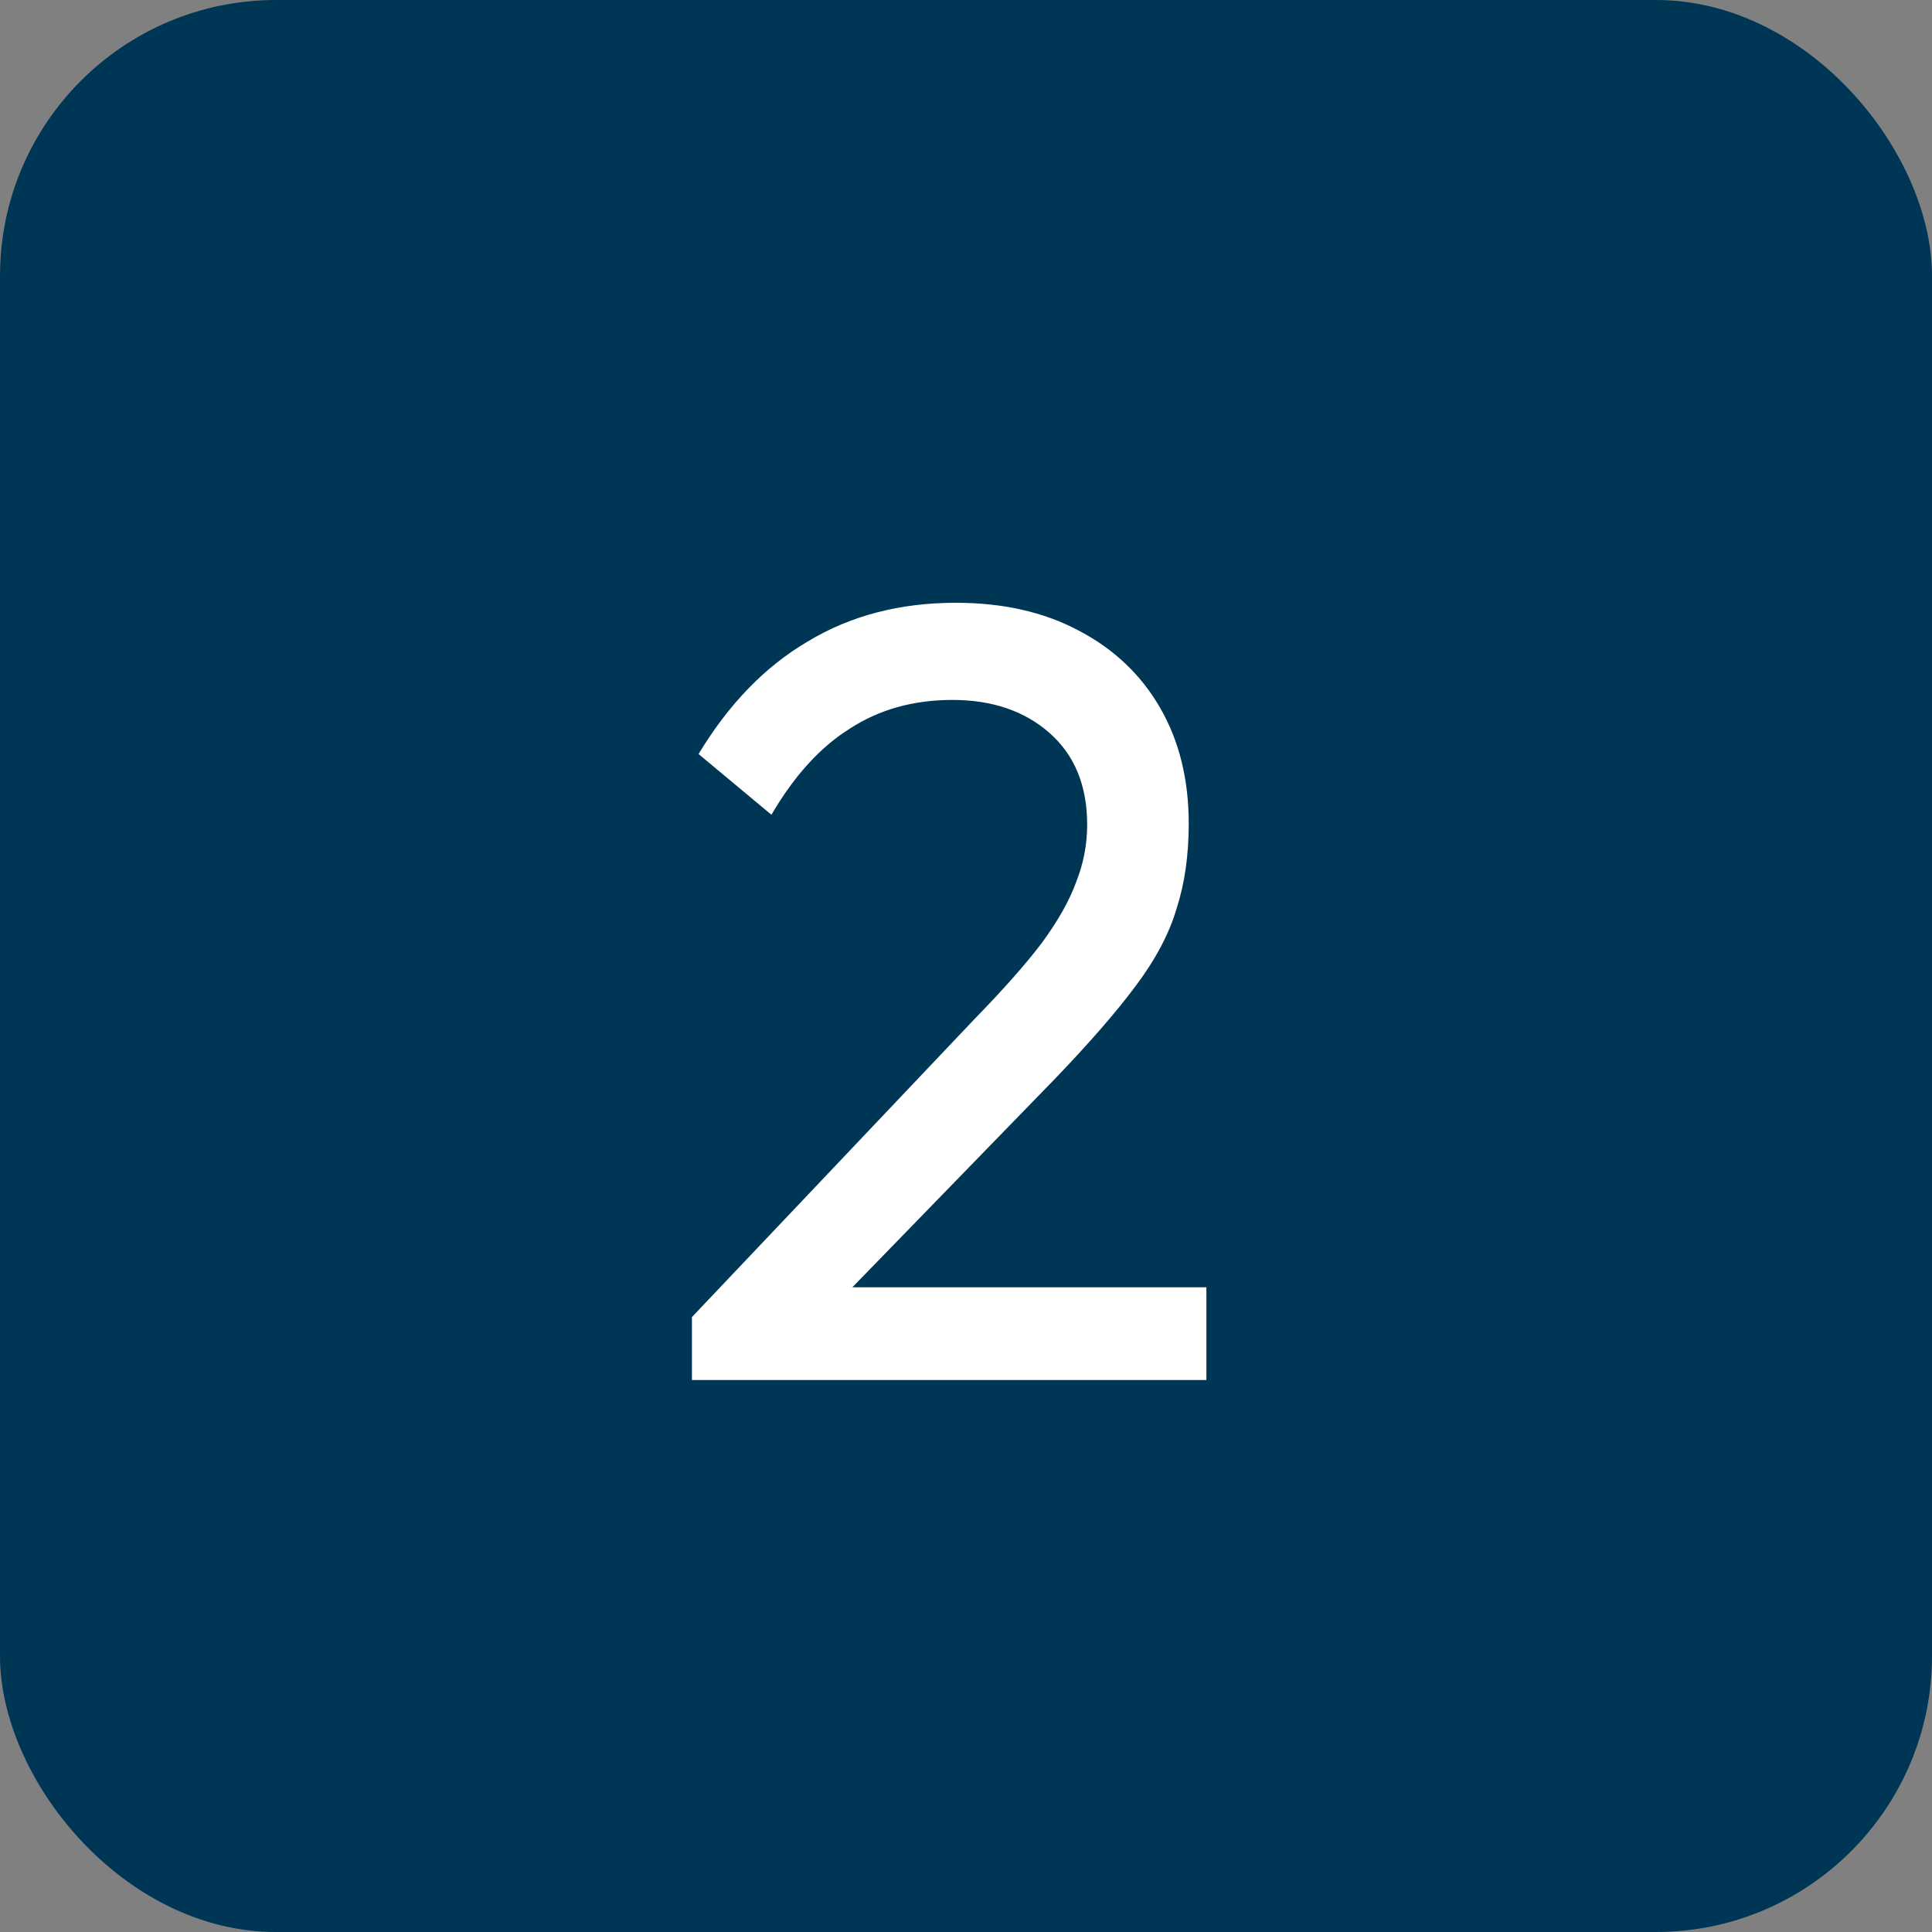 <svg width="56" height="56" viewBox="0 0 56 56" fill="none" xmlns="http://www.w3.org/2000/svg">
<rect x="0" y="0" width="56" height="56" fill="#808080" stroke="none"/>
<rect width="56" height="56" rx="8" fill="#003655"/>
<path d="M20.056 38.176L28.248 29.536C29.08 28.683 29.731 27.947 30.2 27.328C30.669 26.688 31 26.101 31.192 25.568C31.405 25.035 31.512 24.48 31.512 23.904C31.512 22.773 31.149 21.888 30.424 21.248C29.699 20.608 28.76 20.288 27.608 20.288C26.477 20.288 25.485 20.565 24.632 21.12C23.779 21.653 23.021 22.485 22.36 23.616L20.248 21.856C21.123 20.405 22.179 19.317 23.416 18.592C24.653 17.845 26.083 17.472 27.704 17.472C29.069 17.472 30.253 17.739 31.256 18.272C32.28 18.805 33.069 19.552 33.624 20.512C34.179 21.472 34.456 22.592 34.456 23.872C34.456 24.789 34.339 25.611 34.104 26.336C33.891 27.061 33.496 27.808 32.92 28.576C32.365 29.323 31.587 30.219 30.584 31.264L23.96 38.08L20.056 38.176ZM20.056 40V38.176L22.616 37.312H34.968V40H20.056Z" fill="white"/>
</svg>
